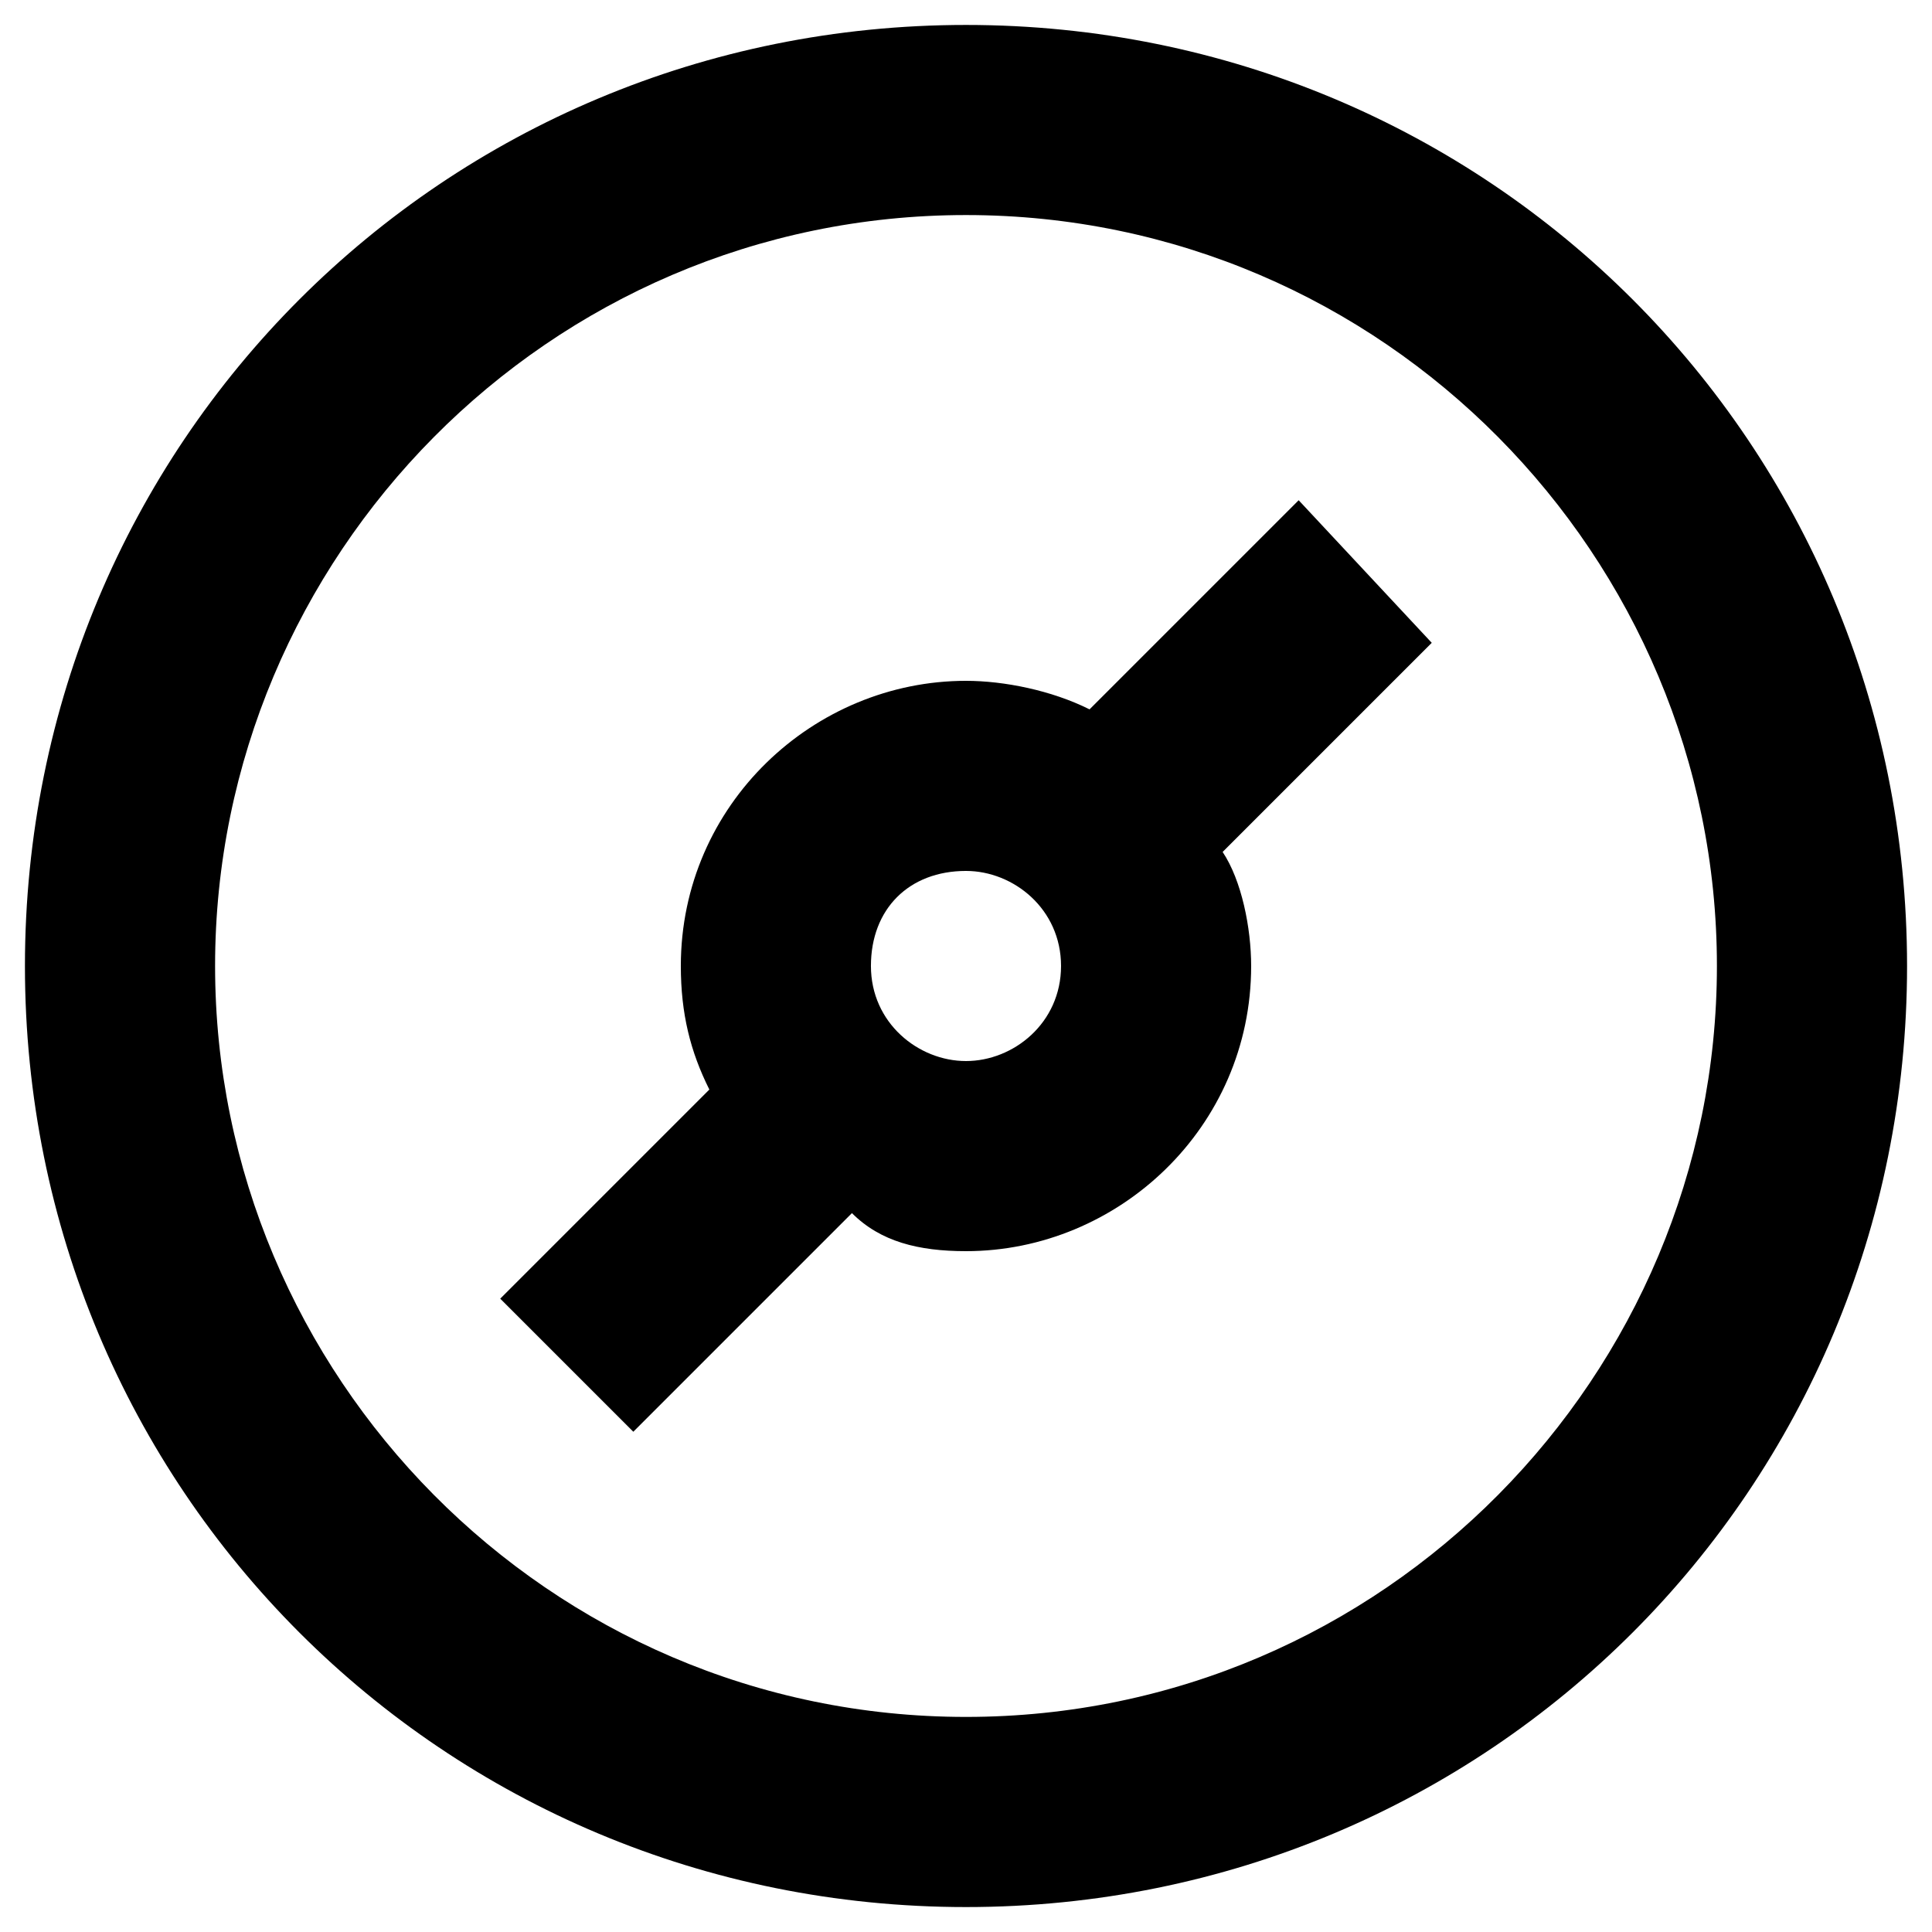 <?xml version="1.0" encoding="UTF-8"?>
<!-- Uploaded to: SVG Repo, www.svgrepo.com, Generator: SVG Repo Mixer Tools -->
<svg fill="#000000" width="800px" height="800px" version="1.1" viewBox="144 144 512 512" xmlns="http://www.w3.org/2000/svg">
 <g>
  <path d="m400 150.61c-138.55 0-249.39 110.84-249.39 249.39s110.84 249.39 249.39 249.39 249.39-110.84 249.39-249.39c-0.004-138.55-110.84-249.39-249.39-249.39zm0 448.39c-110.84 0-199-90.688-199-199-0.004-108.32 88.164-199.01 199-199.01s199 90.688 199 199c0 108.32-88.168 199.01-199 199.01z"/>
  <path d="m488.16 276.57-55.418 55.418c-10.074-5.039-22.672-7.559-32.746-7.559-40.305 0-75.57 32.746-75.57 75.57 0 12.594 2.519 22.672 7.559 32.746l-55.418 55.418 35.266 35.266 57.938-57.938c7.555 7.562 17.629 10.082 30.227 10.082 40.305 0 75.57-32.746 75.57-75.57 0-10.078-2.519-22.672-7.559-30.23l55.418-55.418zm-88.164 148.62c-12.594 0-25.191-10.078-25.191-25.191 0-15.113 10.078-25.191 25.191-25.191 12.594 0 25.191 10.078 25.191 25.191-0.004 15.117-12.598 25.191-25.191 25.191z"/>
 </g>
</svg>